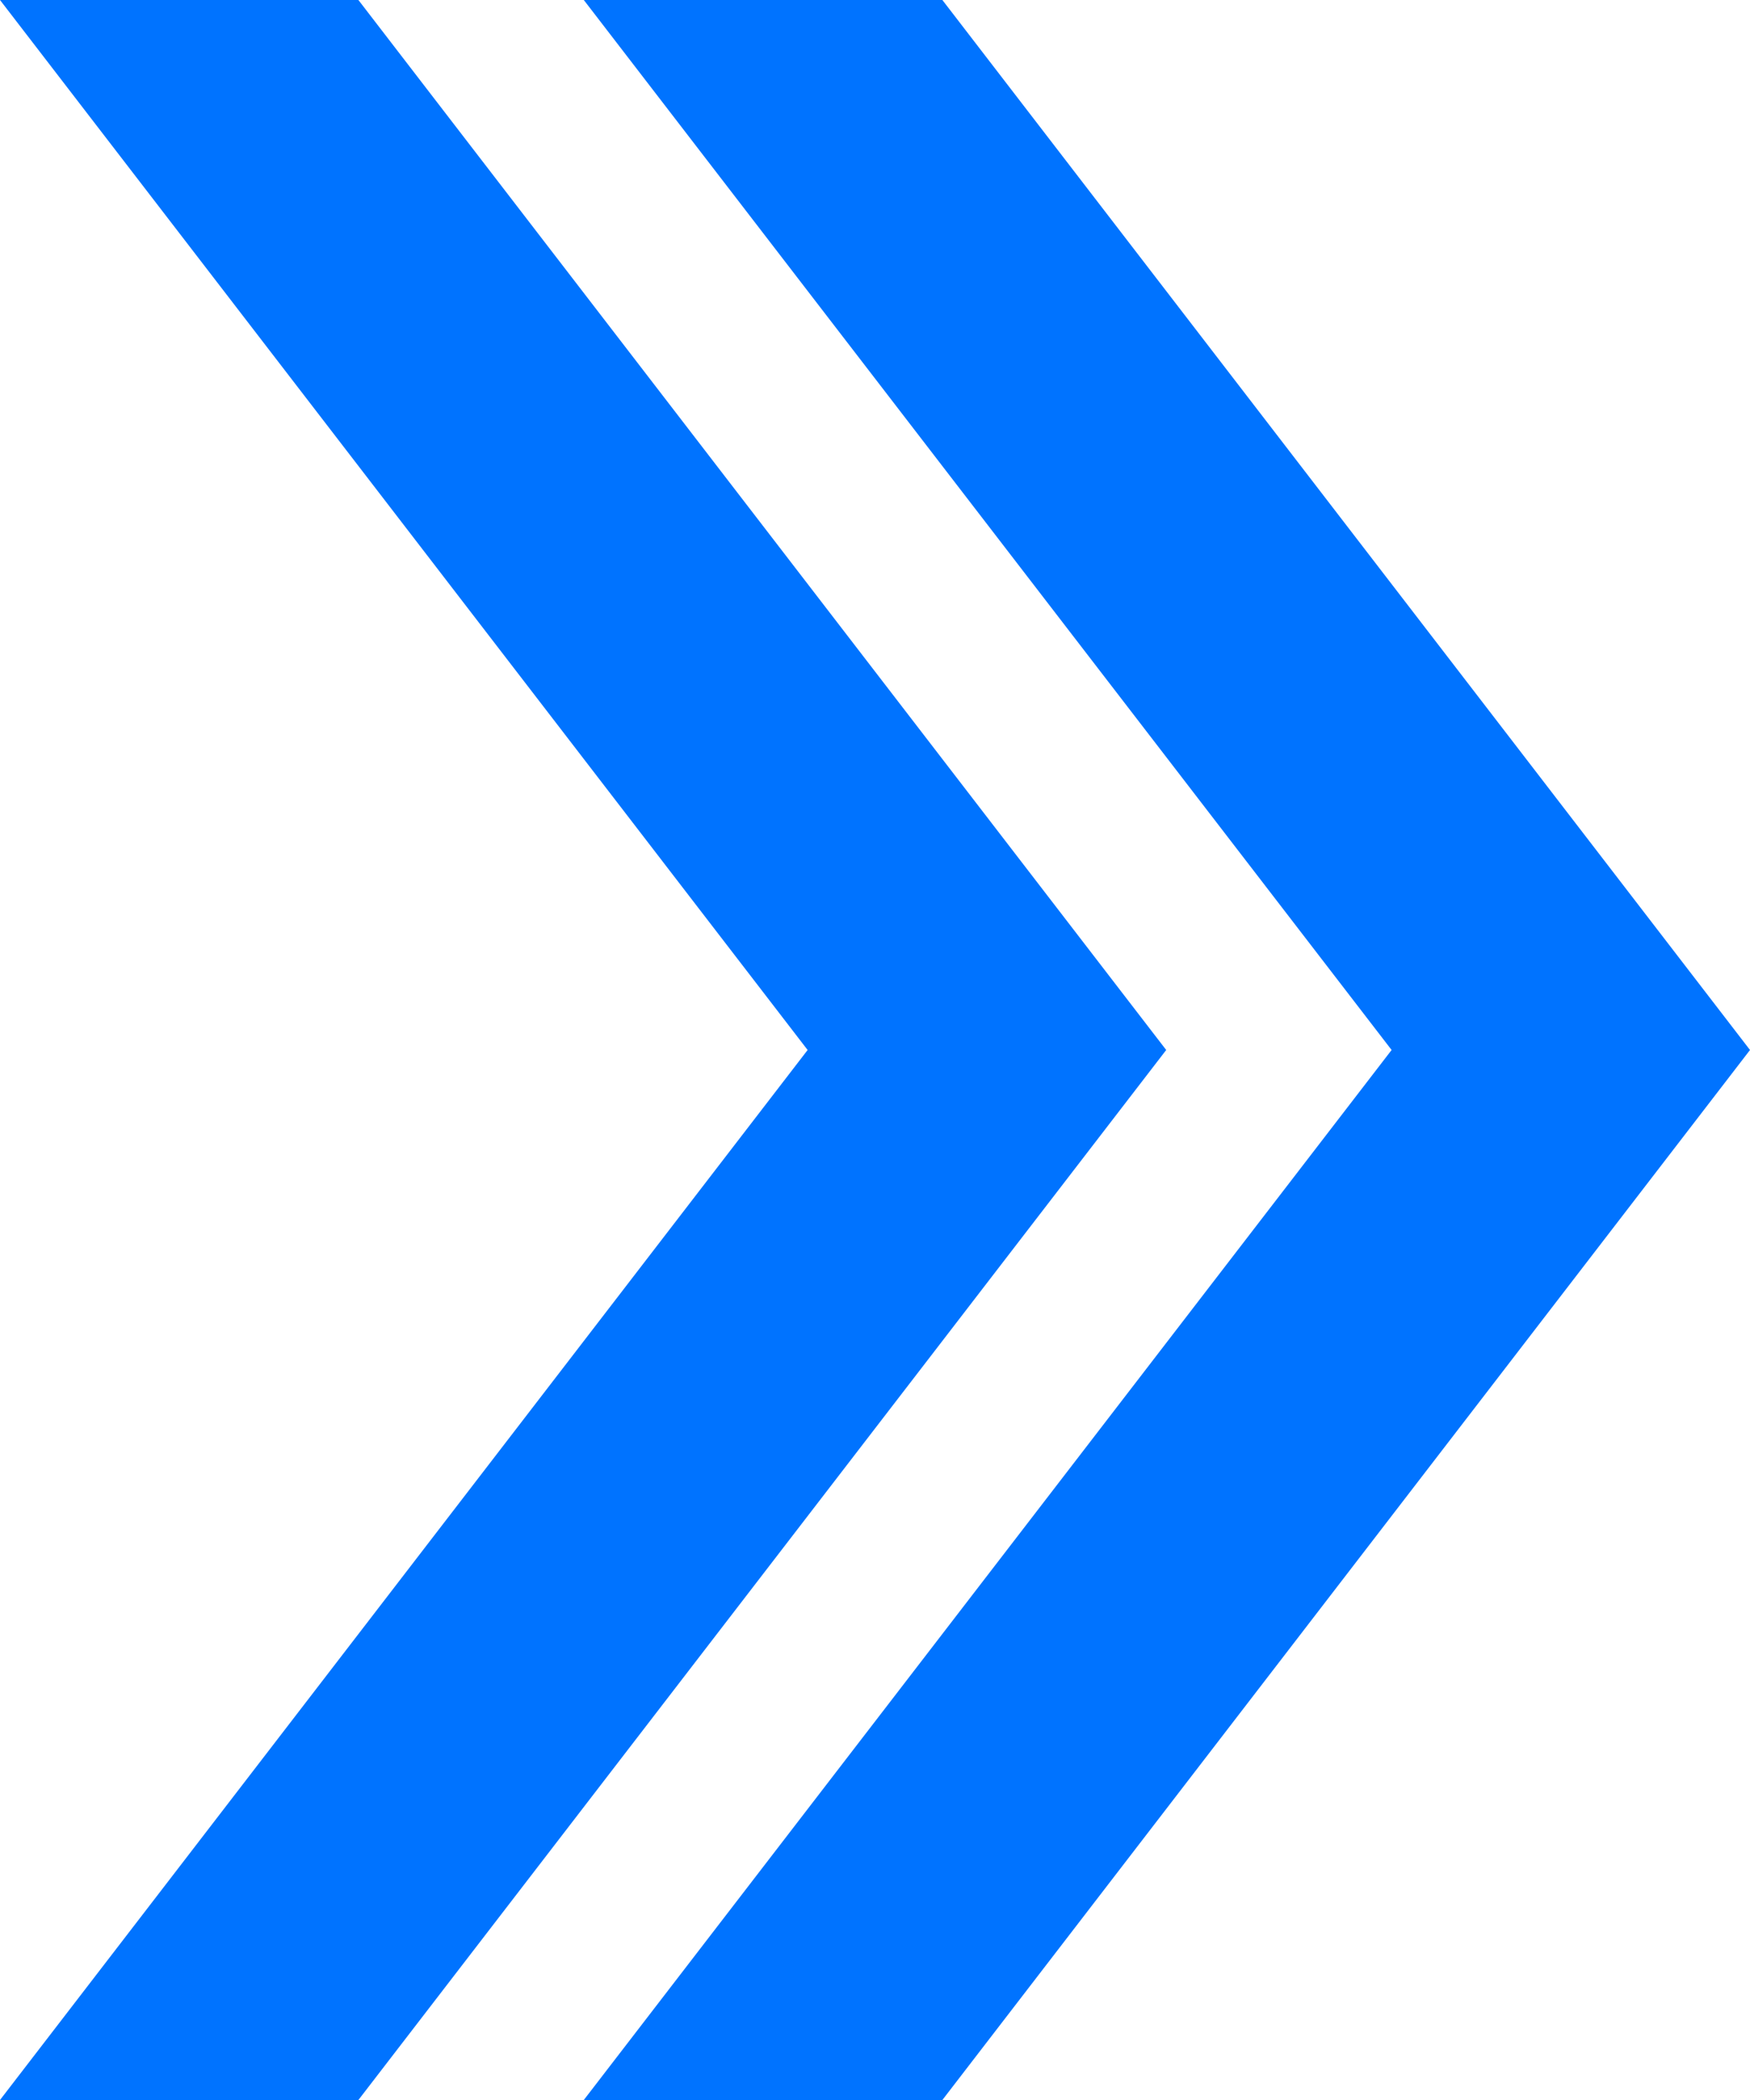 <svg xmlns="http://www.w3.org/2000/svg" width="10" height="12" viewBox="0 0 10 12">
  <defs>
    <style>
      .cls-1 {
        fill: #0073ff;
        fill-rule: evenodd;
      }
    </style>
  </defs>
  <path id="faq_list.svg" class="cls-1" d="M310.385,7271l4.615-6-4.615-6h-2.049l4.616,6-4.616,6h2.049Zm-3.337,0,4.616-6-4.616-6H305l4.615,6L305,7271h2.048Z" transform="translate(-305 -7259)"/>
</svg>
